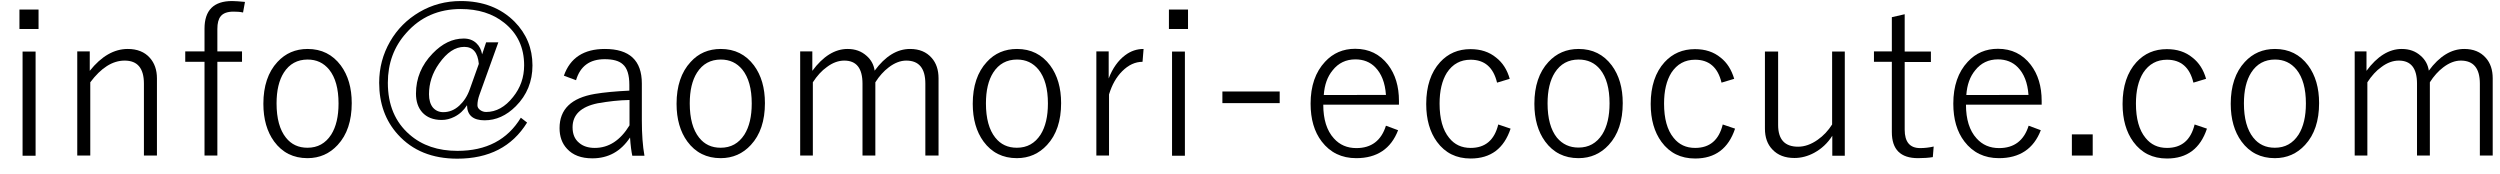 <?xml version="1.0" encoding="utf-8"?>
<!-- Generator: Adobe Illustrator 27.7.0, SVG Export Plug-In . SVG Version: 6.00 Build 0)  -->
<svg version="1.1" id="レイヤー_1" xmlns="http://www.w3.org/2000/svg" xmlns:xlink="http://www.w3.org/1999/xlink" x="0px"
	 y="0px" viewBox="0 0 144 10" style="enable-background:new 0 0 144 10;" xml:space="preserve">
<g>
	<path d="M2.22,0.55v1.12h-1.1V0.55H2.22z M2.05,2.97v6H1.3v-6H2.05z"/>
	<path d="M5.17,2.97v1.11c0.67-0.84,1.4-1.26,2.19-1.26c0.54,0,0.97,0.17,1.27,0.51c0.27,0.3,0.41,0.7,0.41,1.18v4.45H8.29V4.82
		c0-0.89-0.37-1.33-1.11-1.33c-0.7,0-1.36,0.42-1.98,1.25v4.22H4.45v-6H5.17z"/>
	<path d="M14.11,0.11L14,0.72c-0.17-0.04-0.36-0.05-0.55-0.05c-0.35,0-0.6,0.09-0.74,0.27c-0.13,0.16-0.19,0.4-0.19,0.73v1.29h1.42
		v0.6h-1.42v5.4h-0.74v-5.4h-1.11v-0.6h1.11V1.65c0-1.06,0.53-1.59,1.59-1.59C13.54,0.06,13.79,0.08,14.11,0.11z"/>
	<path d="M17.72,2.82c0.8,0,1.44,0.32,1.91,0.95c0.42,0.57,0.63,1.29,0.63,2.17c0,1.02-0.27,1.83-0.81,2.41
		c-0.46,0.5-1.04,0.76-1.74,0.76c-0.81,0-1.45-0.32-1.92-0.96c-0.41-0.56-0.62-1.29-0.62-2.17c0-1.02,0.27-1.83,0.81-2.41
		C16.44,3.07,17.02,2.82,17.72,2.82z M17.72,3.43c-0.59,0-1.05,0.25-1.37,0.75c-0.28,0.44-0.42,1.03-0.42,1.78
		c0,0.86,0.18,1.52,0.54,1.97c0.31,0.39,0.72,0.58,1.24,0.58c0.59,0,1.04-0.25,1.37-0.76c0.28-0.45,0.42-1.04,0.42-1.79
		c0-0.85-0.18-1.5-0.54-1.95C18.64,3.62,18.23,3.43,17.72,3.43z"/>
	<path d="M28.7,2.45l-1.08,3c-0.08,0.22-0.12,0.42-0.12,0.61c0,0.11,0.05,0.2,0.16,0.28c0.1,0.07,0.21,0.11,0.34,0.11
		c0.58,0,1.1-0.29,1.55-0.86c0.43-0.53,0.64-1.14,0.64-1.83c0-1.02-0.38-1.84-1.15-2.45c-0.66-0.53-1.5-0.79-2.5-0.79
		c-1.28,0-2.33,0.46-3.14,1.38c-0.71,0.79-1.06,1.75-1.06,2.87c0,1.27,0.42,2.26,1.25,2.98c0.72,0.63,1.64,0.94,2.76,0.94
		c1.66,0,2.88-0.64,3.65-1.91l0.36,0.28c-0.86,1.39-2.2,2.08-4.02,2.08c-1.44,0-2.58-0.46-3.42-1.39c-0.72-0.79-1.08-1.79-1.08-2.98
		c0-0.86,0.21-1.65,0.63-2.38c0.41-0.71,0.97-1.27,1.68-1.69c0.73-0.43,1.53-0.64,2.39-0.64c1.28,0,2.31,0.4,3.1,1.19
		c0.68,0.69,1.03,1.53,1.03,2.52c0,0.92-0.32,1.71-0.96,2.35c-0.54,0.54-1.14,0.81-1.8,0.81s-1-0.29-1.01-0.87
		c-0.19,0.3-0.43,0.52-0.73,0.67c-0.24,0.12-0.48,0.18-0.73,0.18c-0.48,0-0.86-0.15-1.12-0.44c-0.24-0.27-0.36-0.63-0.36-1.08
		c0-0.88,0.32-1.65,0.96-2.31c0.55-0.57,1.14-0.86,1.79-0.86c0.3,0,0.54,0.09,0.73,0.27c0.17,0.16,0.28,0.37,0.33,0.64l0.23-0.69
		H28.7z M27.58,3.68c-0.06-0.66-0.34-0.98-0.84-0.98c-0.52,0-1,0.32-1.45,0.96c-0.39,0.55-0.58,1.14-0.58,1.77
		c0,0.33,0.08,0.59,0.23,0.77c0.15,0.17,0.35,0.26,0.59,0.26c0.34,0,0.65-0.12,0.93-0.38c0.25-0.23,0.46-0.54,0.6-0.94L27.58,3.68z"
		/>
	<path d="M32.48,4.36c0.36-1.03,1.15-1.54,2.36-1.54c1.42,0,2.13,0.66,2.13,1.99v2.12c0,0.8,0.05,1.48,0.15,2.04h-0.7
		c-0.05-0.23-0.1-0.58-0.13-1.05c-0.53,0.8-1.25,1.2-2.17,1.2c-0.64,0-1.12-0.18-1.46-0.55c-0.29-0.31-0.43-0.71-0.43-1.19
		c0-1.09,0.68-1.74,2.03-1.97c0.53-0.09,1.19-0.15,1.99-0.19V4.89c0-0.57-0.12-0.97-0.38-1.19c-0.22-0.2-0.57-0.29-1.04-0.29
		c-0.86,0-1.41,0.4-1.65,1.21L32.48,4.36z M36.25,5.76c-0.6,0.01-1.21,0.08-1.83,0.19c-0.96,0.2-1.44,0.66-1.44,1.38
		c0,0.39,0.12,0.69,0.38,0.9c0.22,0.19,0.52,0.29,0.9,0.29c0.8,0,1.47-0.43,2-1.3V5.76z"/>
	<path d="M41.52,2.82c0.8,0,1.44,0.32,1.91,0.95c0.42,0.57,0.63,1.29,0.63,2.17c0,1.02-0.27,1.83-0.81,2.41
		c-0.46,0.5-1.04,0.76-1.74,0.76c-0.81,0-1.45-0.32-1.92-0.96c-0.41-0.56-0.62-1.29-0.62-2.17c0-1.02,0.27-1.83,0.81-2.41
		C40.23,3.07,40.81,2.82,41.52,2.82z M41.52,3.43c-0.59,0-1.05,0.25-1.37,0.75c-0.28,0.44-0.42,1.03-0.42,1.78
		c0,0.86,0.18,1.52,0.54,1.97c0.31,0.39,0.72,0.58,1.24,0.58c0.59,0,1.04-0.25,1.37-0.76c0.28-0.45,0.42-1.04,0.42-1.79
		c0-0.85-0.18-1.5-0.54-1.95C42.44,3.62,42.03,3.43,41.52,3.43z"/>
	<path d="M46.79,2.97v1.11c0.62-0.84,1.3-1.26,2.03-1.26c0.44,0,0.8,0.13,1.1,0.4c0.26,0.23,0.41,0.51,0.46,0.85
		c0.61-0.83,1.29-1.25,2.04-1.25c0.53,0,0.94,0.17,1.24,0.51c0.27,0.3,0.4,0.7,0.4,1.18v4.45H53.3V4.82c0-0.89-0.37-1.33-1.1-1.33
		c-0.33,0-0.67,0.13-1.01,0.39c-0.29,0.22-0.55,0.51-0.77,0.86v4.22h-0.74V4.82c0-0.89-0.35-1.33-1.05-1.33
		c-0.33,0-0.67,0.12-1,0.37c-0.3,0.21-0.57,0.51-0.81,0.88v4.22h-0.73v-6H46.79z"/>
	<path d="M58.58,2.82c0.8,0,1.44,0.32,1.91,0.95c0.42,0.57,0.63,1.29,0.63,2.17c0,1.02-0.27,1.83-0.81,2.41
		c-0.46,0.5-1.04,0.76-1.74,0.76c-0.81,0-1.45-0.32-1.92-0.96c-0.41-0.56-0.62-1.29-0.62-2.17c0-1.02,0.27-1.83,0.81-2.41
		C57.29,3.07,57.88,2.82,58.58,2.82z M58.58,3.43c-0.59,0-1.05,0.25-1.37,0.75c-0.28,0.44-0.42,1.03-0.42,1.78
		c0,0.86,0.18,1.52,0.54,1.97c0.31,0.39,0.72,0.58,1.24,0.58c0.59,0,1.04-0.25,1.37-0.76c0.28-0.45,0.42-1.04,0.42-1.79
		c0-0.85-0.18-1.5-0.54-1.95C59.5,3.62,59.09,3.43,58.58,3.43z"/>
	<path d="M65.87,2.82l-0.06,0.74c-0.42,0-0.81,0.18-1.17,0.54c-0.34,0.34-0.59,0.78-0.76,1.34v3.52h-0.73v-6h0.71v1.56
		c0.23-0.6,0.55-1.04,0.95-1.34C65.13,2.94,65.48,2.82,65.87,2.82z"/>
	<path d="M68.43,0.55v1.12h-1.1V0.55H68.43z M68.25,2.97v6h-0.74v-6H68.25z"/>
	<path d="M73.71,5.27v0.67h-3.3V5.27H73.71z"/>
	<path d="M80.57,6.03h-4.35c0,0.84,0.2,1.49,0.61,1.94c0.34,0.38,0.77,0.56,1.3,0.56c0.86,0,1.43-0.43,1.7-1.29l0.7,0.26
		c-0.41,1.07-1.22,1.61-2.41,1.61c-0.84,0-1.5-0.32-1.99-0.96c-0.43-0.56-0.64-1.29-0.64-2.18c0-1.02,0.28-1.82,0.83-2.41
		c0.46-0.5,1.04-0.75,1.74-0.75c0.79,0,1.42,0.31,1.89,0.92c0.42,0.55,0.63,1.24,0.63,2.09V6.03z M79.83,5.46
		c-0.05-0.7-0.26-1.22-0.61-1.58c-0.3-0.31-0.69-0.46-1.15-0.46c-0.54,0-0.98,0.21-1.31,0.63c-0.3,0.36-0.47,0.84-0.51,1.42H79.83z"
		/>
	<path d="M86.96,4.54l-0.73,0.22c-0.21-0.88-0.72-1.32-1.52-1.32c-0.59,0-1.04,0.25-1.37,0.75c-0.28,0.45-0.42,1.04-0.42,1.78
		c0,0.86,0.18,1.52,0.55,1.97c0.31,0.39,0.72,0.58,1.24,0.58c0.84,0,1.37-0.45,1.59-1.35l0.71,0.24c-0.38,1.14-1.14,1.72-2.3,1.72
		c-0.83,0-1.47-0.32-1.94-0.96c-0.41-0.56-0.62-1.29-0.62-2.18c0-1.02,0.27-1.83,0.8-2.41c0.46-0.5,1.04-0.75,1.75-0.75
		c0.59,0,1.08,0.16,1.48,0.49C86.55,3.61,86.81,4.01,86.96,4.54z"/>
	<path d="M90.93,2.82c0.8,0,1.44,0.32,1.91,0.95c0.42,0.57,0.63,1.29,0.63,2.17c0,1.02-0.27,1.83-0.81,2.41
		c-0.46,0.5-1.04,0.76-1.74,0.76c-0.81,0-1.45-0.32-1.92-0.96c-0.41-0.56-0.62-1.29-0.62-2.17c0-1.02,0.27-1.83,0.81-2.41
		C89.65,3.07,90.23,2.82,90.93,2.82z M90.93,3.43c-0.59,0-1.05,0.25-1.37,0.75c-0.28,0.44-0.42,1.03-0.42,1.78
		c0,0.86,0.18,1.52,0.54,1.97C90,8.31,90.41,8.5,90.92,8.5c0.59,0,1.04-0.25,1.37-0.76c0.28-0.45,0.42-1.04,0.42-1.79
		c0-0.85-0.18-1.5-0.54-1.95C91.86,3.62,91.45,3.43,90.93,3.43z"/>
	<path d="M99.89,4.54l-0.73,0.22c-0.21-0.88-0.72-1.32-1.52-1.32c-0.59,0-1.04,0.25-1.37,0.75c-0.28,0.45-0.42,1.04-0.42,1.78
		c0,0.86,0.18,1.52,0.55,1.97c0.31,0.39,0.72,0.58,1.24,0.58c0.84,0,1.37-0.45,1.59-1.35l0.71,0.24c-0.38,1.14-1.14,1.72-2.3,1.72
		c-0.83,0-1.47-0.32-1.94-0.96c-0.41-0.56-0.62-1.29-0.62-2.18c0-1.02,0.27-1.83,0.8-2.41c0.46-0.5,1.04-0.75,1.75-0.75
		c0.59,0,1.08,0.16,1.48,0.49C99.48,3.61,99.73,4.01,99.89,4.54z"/>
	<path d="M106.26,2.97v6h-0.72V7.82c-0.27,0.43-0.62,0.75-1.04,0.98c-0.37,0.2-0.75,0.3-1.14,0.3c-0.54,0-0.96-0.16-1.27-0.49
		c-0.29-0.3-0.43-0.7-0.43-1.2V2.97h0.76V7.2c0,0.83,0.38,1.25,1.15,1.25c0.37,0,0.75-0.13,1.13-0.4c0.33-0.23,0.61-0.53,0.83-0.88
		v-4.2H106.26z"/>
	<path d="M109.71,0.82v2.15h1.51v0.6h-1.51v3.9c0,0.71,0.3,1.06,0.89,1.06c0.26,0,0.52-0.03,0.78-0.09l-0.05,0.61
		c-0.25,0.04-0.53,0.06-0.85,0.06c-1.01,0-1.51-0.5-1.51-1.5V3.56h-1.03v-0.6h1.03V0.99L109.71,0.82z"/>
	<path d="M117.59,6.03h-4.35c0,0.84,0.2,1.49,0.61,1.94c0.34,0.38,0.77,0.56,1.3,0.56c0.86,0,1.43-0.43,1.7-1.29l0.7,0.26
		c-0.41,1.07-1.22,1.61-2.41,1.61c-0.84,0-1.5-0.32-1.99-0.96c-0.43-0.56-0.64-1.29-0.64-2.18c0-1.02,0.28-1.82,0.83-2.41
		c0.46-0.5,1.04-0.75,1.74-0.75c0.79,0,1.42,0.31,1.89,0.92c0.42,0.55,0.63,1.24,0.63,2.09V6.03z M116.84,5.46
		c-0.05-0.7-0.26-1.22-0.61-1.58c-0.3-0.31-0.69-0.46-1.15-0.46c-0.54,0-0.98,0.21-1.31,0.63c-0.3,0.36-0.47,0.84-0.51,1.42H116.84z
		"/>
	<path d="M120.54,7.74v1.22h-1.2V7.74H120.54z"/>
	<path d="M127.07,4.54l-0.73,0.22c-0.21-0.88-0.72-1.32-1.52-1.32c-0.59,0-1.04,0.25-1.37,0.75c-0.28,0.45-0.42,1.04-0.42,1.78
		c0,0.86,0.18,1.52,0.55,1.97c0.31,0.39,0.72,0.58,1.24,0.58c0.84,0,1.37-0.45,1.59-1.35l0.71,0.24c-0.38,1.14-1.14,1.72-2.3,1.72
		c-0.83,0-1.47-0.32-1.94-0.96c-0.41-0.56-0.62-1.29-0.62-2.18c0-1.02,0.27-1.83,0.8-2.41c0.46-0.5,1.04-0.75,1.75-0.75
		c0.59,0,1.08,0.16,1.48,0.49C126.66,3.61,126.92,4.01,127.07,4.54z"/>
	<path d="M131.04,2.82c0.8,0,1.44,0.32,1.91,0.95c0.42,0.57,0.63,1.29,0.63,2.17c0,1.02-0.27,1.83-0.81,2.41
		c-0.46,0.5-1.04,0.76-1.74,0.76c-0.81,0-1.45-0.32-1.92-0.96c-0.41-0.56-0.62-1.29-0.62-2.17c0-1.02,0.27-1.83,0.81-2.41
		C129.76,3.07,130.34,2.82,131.04,2.82z M131.04,3.43c-0.59,0-1.05,0.25-1.37,0.75c-0.28,0.44-0.42,1.03-0.42,1.78
		c0,0.86,0.18,1.52,0.54,1.97c0.31,0.39,0.72,0.58,1.24,0.58c0.59,0,1.04-0.25,1.37-0.76c0.28-0.45,0.42-1.04,0.42-1.79
		c0-0.85-0.18-1.5-0.54-1.95C131.96,3.62,131.55,3.43,131.04,3.43z"/>
	<path d="M136.31,2.97v1.11c0.62-0.84,1.3-1.26,2.03-1.26c0.44,0,0.8,0.13,1.1,0.4c0.26,0.23,0.41,0.51,0.46,0.85
		c0.61-0.83,1.29-1.25,2.04-1.25c0.53,0,0.94,0.17,1.24,0.51c0.27,0.3,0.4,0.7,0.4,1.18v4.45h-0.74V4.82c0-0.89-0.37-1.33-1.1-1.33
		c-0.33,0-0.67,0.13-1.01,0.39c-0.29,0.22-0.55,0.51-0.77,0.86v4.22h-0.74V4.82c0-0.89-0.35-1.33-1.05-1.33
		c-0.33,0-0.67,0.12-1,0.37c-0.3,0.21-0.57,0.51-0.81,0.88v4.22h-0.73v-6H136.31z"/>
</g>
<g>
</g>
<g>
</g>
<g>
</g>
<g>
</g>
<g>
</g>
<g>
</g>
<g>
</g>
<g>
</g>
<g>
</g>
<g>
</g>
<g>
</g>
<g>
</g>
<g>
</g>
<g>
</g>
<g>
</g>
</svg>

